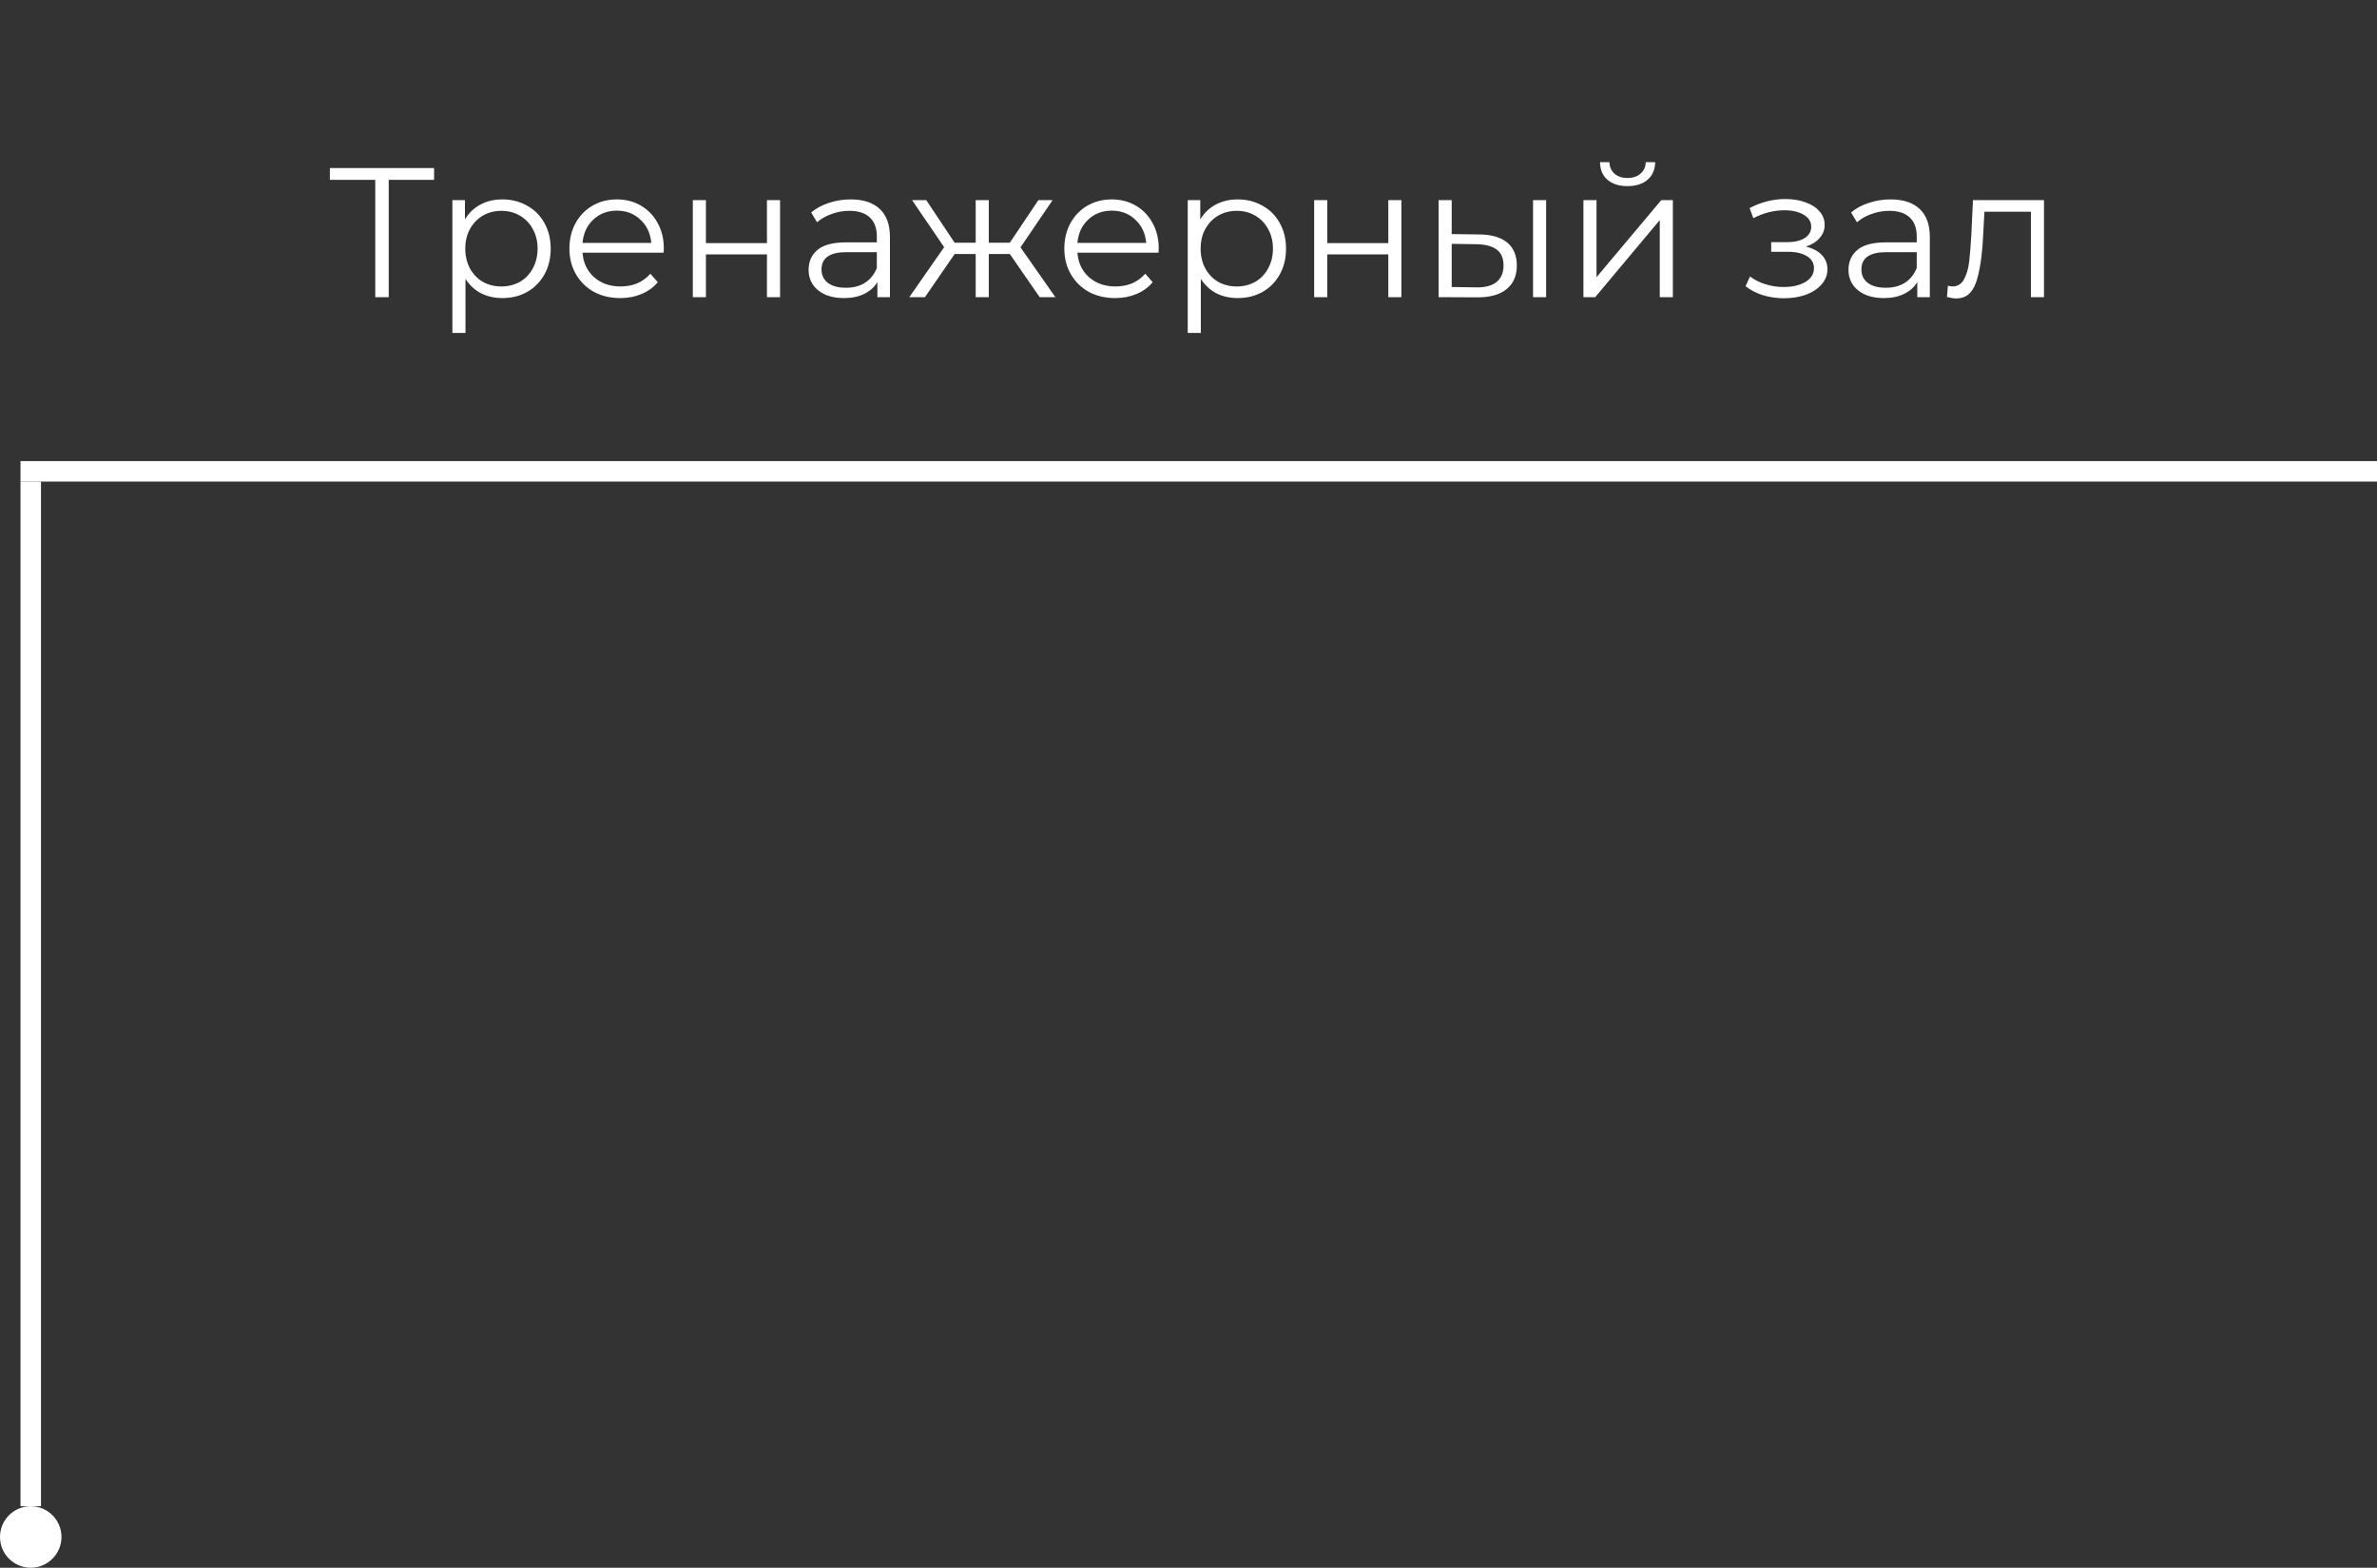 <svg width="232" height="153" viewBox="0 0 232 153" fill="none" xmlns="http://www.w3.org/2000/svg">
<rect x="0" y="0" width="232" height="153" fill="#333333" stroke="none"/>
<g clip-path="url(#clip0_13_136)">
<g clip-path="url(#clip1_13_136)">
<path d="M42.368 17.552H37.94V29H36.626V17.552H32.198V16.4H42.368V17.552ZM49.032 19.46C49.92 19.46 50.724 19.664 51.444 20.072C52.164 20.468 52.728 21.032 53.136 21.764C53.544 22.496 53.748 23.33 53.748 24.266C53.748 25.214 53.544 26.054 53.136 26.786C52.728 27.518 52.164 28.088 51.444 28.496C50.736 28.892 49.932 29.09 49.032 29.09C48.264 29.09 47.568 28.934 46.944 28.622C46.332 28.298 45.828 27.83 45.432 27.218V32.492H44.154V19.532H45.378V21.404C45.762 20.78 46.266 20.3 46.89 19.964C47.526 19.628 48.24 19.46 49.032 19.46ZM48.942 27.956C49.602 27.956 50.202 27.806 50.742 27.506C51.282 27.194 51.702 26.756 52.002 26.192C52.314 25.628 52.47 24.986 52.47 24.266C52.47 23.546 52.314 22.91 52.002 22.358C51.702 21.794 51.282 21.356 50.742 21.044C50.202 20.732 49.602 20.576 48.942 20.576C48.27 20.576 47.664 20.732 47.124 21.044C46.596 21.356 46.176 21.794 45.864 22.358C45.564 22.91 45.414 23.546 45.414 24.266C45.414 24.986 45.564 25.628 45.864 26.192C46.176 26.756 46.596 27.194 47.124 27.506C47.664 27.806 48.27 27.956 48.942 27.956ZM64.774 24.662H56.854C56.926 25.646 57.304 26.444 57.988 27.056C58.672 27.656 59.536 27.956 60.58 27.956C61.168 27.956 61.708 27.854 62.2 27.65C62.692 27.434 63.118 27.122 63.478 26.714L64.198 27.542C63.778 28.046 63.25 28.43 62.614 28.694C61.99 28.958 61.3 29.09 60.544 29.09C59.572 29.09 58.708 28.886 57.952 28.478C57.208 28.058 56.626 27.482 56.206 26.75C55.786 26.018 55.576 25.19 55.576 24.266C55.576 23.342 55.774 22.514 56.17 21.782C56.578 21.05 57.13 20.48 57.826 20.072C58.534 19.664 59.326 19.46 60.202 19.46C61.078 19.46 61.864 19.664 62.56 20.072C63.256 20.48 63.802 21.05 64.198 21.782C64.594 22.502 64.792 23.33 64.792 24.266L64.774 24.662ZM60.202 20.558C59.29 20.558 58.522 20.852 57.898 21.44C57.286 22.016 56.938 22.772 56.854 23.708H63.568C63.484 22.772 63.13 22.016 62.506 21.44C61.894 20.852 61.126 20.558 60.202 20.558ZM67.621 19.532H68.899V23.726H74.857V19.532H76.135V29H74.857V24.824H68.899V29H67.621V19.532ZM83.025 19.46C84.261 19.46 85.209 19.772 85.869 20.396C86.529 21.008 86.859 21.92 86.859 23.132V29H85.635V27.524C85.347 28.016 84.921 28.4 84.357 28.676C83.805 28.952 83.145 29.09 82.377 29.09C81.321 29.09 80.481 28.838 79.857 28.334C79.233 27.83 78.921 27.164 78.921 26.336C78.921 25.532 79.209 24.884 79.785 24.392C80.373 23.9 81.303 23.654 82.575 23.654H85.581V23.078C85.581 22.262 85.353 21.644 84.897 21.224C84.441 20.792 83.775 20.576 82.899 20.576C82.299 20.576 81.723 20.678 81.171 20.882C80.619 21.074 80.145 21.344 79.749 21.692L79.173 20.738C79.653 20.33 80.229 20.018 80.901 19.802C81.573 19.574 82.281 19.46 83.025 19.46ZM82.575 28.082C83.295 28.082 83.913 27.92 84.429 27.596C84.945 27.26 85.329 26.78 85.581 26.156V24.608H82.611C80.991 24.608 80.181 25.172 80.181 26.3C80.181 26.852 80.391 27.29 80.811 27.614C81.231 27.926 81.819 28.082 82.575 28.082ZM98.559 24.788H96.507V29H95.229V24.788H93.177L90.279 29H88.749L92.151 24.122L89.019 19.532H90.405L93.177 23.69H95.229V19.532H96.507V23.69H98.559L101.349 19.532H102.735L99.603 24.14L103.005 29H101.475L98.559 24.788ZM113.078 24.662H105.158C105.23 25.646 105.608 26.444 106.292 27.056C106.976 27.656 107.84 27.956 108.884 27.956C109.472 27.956 110.012 27.854 110.504 27.65C110.996 27.434 111.422 27.122 111.782 26.714L112.502 27.542C112.082 28.046 111.554 28.43 110.918 28.694C110.294 28.958 109.604 29.09 108.848 29.09C107.876 29.09 107.012 28.886 106.256 28.478C105.512 28.058 104.93 27.482 104.51 26.75C104.09 26.018 103.88 25.19 103.88 24.266C103.88 23.342 104.078 22.514 104.474 21.782C104.882 21.05 105.434 20.48 106.13 20.072C106.838 19.664 107.63 19.46 108.506 19.46C109.382 19.46 110.168 19.664 110.864 20.072C111.56 20.48 112.106 21.05 112.502 21.782C112.898 22.502 113.096 23.33 113.096 24.266L113.078 24.662ZM108.506 20.558C107.594 20.558 106.826 20.852 106.202 21.44C105.59 22.016 105.242 22.772 105.158 23.708H111.872C111.788 22.772 111.434 22.016 110.81 21.44C110.198 20.852 109.43 20.558 108.506 20.558ZM120.803 19.46C121.691 19.46 122.495 19.664 123.215 20.072C123.935 20.468 124.499 21.032 124.907 21.764C125.315 22.496 125.519 23.33 125.519 24.266C125.519 25.214 125.315 26.054 124.907 26.786C124.499 27.518 123.935 28.088 123.215 28.496C122.507 28.892 121.703 29.09 120.803 29.09C120.035 29.09 119.339 28.934 118.715 28.622C118.103 28.298 117.599 27.83 117.203 27.218V32.492H115.925V19.532H117.149V21.404C117.533 20.78 118.037 20.3 118.661 19.964C119.297 19.628 120.011 19.46 120.803 19.46ZM120.713 27.956C121.373 27.956 121.973 27.806 122.513 27.506C123.053 27.194 123.473 26.756 123.773 26.192C124.085 25.628 124.241 24.986 124.241 24.266C124.241 23.546 124.085 22.91 123.773 22.358C123.473 21.794 123.053 21.356 122.513 21.044C121.973 20.732 121.373 20.576 120.713 20.576C120.041 20.576 119.435 20.732 118.895 21.044C118.367 21.356 117.947 21.794 117.635 22.358C117.335 22.91 117.185 23.546 117.185 24.266C117.185 24.986 117.335 25.628 117.635 26.192C117.947 26.756 118.367 27.194 118.895 27.506C119.435 27.806 120.041 27.956 120.713 27.956ZM128.265 19.532H129.543V23.726H135.501V19.532H136.779V29H135.501V24.824H129.543V29H128.265V19.532ZM144.39 22.88C145.578 22.892 146.484 23.156 147.108 23.672C147.732 24.188 148.044 24.932 148.044 25.904C148.044 26.912 147.708 27.686 147.036 28.226C146.364 28.766 145.404 29.03 144.156 29.018L140.412 29V19.532H141.69V22.844L144.39 22.88ZM149.628 19.532H150.906V29H149.628V19.532ZM144.084 28.046C144.96 28.058 145.62 27.884 146.064 27.524C146.52 27.152 146.748 26.612 146.748 25.904C146.748 25.208 146.526 24.692 146.082 24.356C145.638 24.02 144.972 23.846 144.084 23.834L141.69 23.798V28.01L144.084 28.046ZM154.545 19.532H155.823V27.056L162.141 19.532H163.275V29H161.997V21.476L155.697 29H154.545V19.532ZM158.847 18.164C158.031 18.164 157.383 17.96 156.903 17.552C156.423 17.144 156.177 16.568 156.165 15.824H157.083C157.095 16.292 157.263 16.67 157.587 16.958C157.911 17.234 158.331 17.372 158.847 17.372C159.363 17.372 159.783 17.234 160.107 16.958C160.443 16.67 160.617 16.292 160.629 15.824H161.547C161.535 16.568 161.283 17.144 160.791 17.552C160.311 17.96 159.663 18.164 158.847 18.164ZM176.256 24.068C176.928 24.224 177.444 24.494 177.804 24.878C178.176 25.262 178.362 25.73 178.362 26.282C178.362 26.834 178.17 27.326 177.786 27.758C177.414 28.19 176.904 28.526 176.256 28.766C175.608 28.994 174.894 29.108 174.114 29.108C173.43 29.108 172.758 29.012 172.098 28.82C171.438 28.616 170.862 28.322 170.37 27.938L170.802 26.984C171.234 27.308 171.738 27.56 172.314 27.74C172.89 27.92 173.472 28.01 174.06 28.01C174.936 28.01 175.65 27.848 176.202 27.524C176.766 27.188 177.048 26.738 177.048 26.174C177.048 25.67 176.82 25.28 176.364 25.004C175.908 24.716 175.284 24.572 174.492 24.572H172.872V23.636H174.42C175.128 23.636 175.698 23.504 176.13 23.24C176.562 22.964 176.778 22.598 176.778 22.142C176.778 21.638 176.532 21.242 176.04 20.954C175.56 20.666 174.93 20.522 174.15 20.522C173.13 20.522 172.122 20.78 171.126 21.296L170.766 20.306C171.894 19.718 173.064 19.424 174.276 19.424C174.996 19.424 175.644 19.532 176.22 19.748C176.808 19.952 177.264 20.246 177.588 20.63C177.924 21.014 178.092 21.458 178.092 21.962C178.092 22.442 177.924 22.868 177.588 23.24C177.264 23.612 176.82 23.888 176.256 24.068ZM184.521 19.46C185.757 19.46 186.705 19.772 187.365 20.396C188.025 21.008 188.355 21.92 188.355 23.132V29H187.131V27.524C186.843 28.016 186.417 28.4 185.853 28.676C185.301 28.952 184.641 29.09 183.873 29.09C182.817 29.09 181.977 28.838 181.353 28.334C180.729 27.83 180.417 27.164 180.417 26.336C180.417 25.532 180.705 24.884 181.281 24.392C181.869 23.9 182.799 23.654 184.071 23.654H187.077V23.078C187.077 22.262 186.849 21.644 186.393 21.224C185.937 20.792 185.271 20.576 184.395 20.576C183.795 20.576 183.219 20.678 182.667 20.882C182.115 21.074 181.641 21.344 181.245 21.692L180.669 20.738C181.149 20.33 181.725 20.018 182.397 19.802C183.069 19.574 183.777 19.46 184.521 19.46ZM184.071 28.082C184.791 28.082 185.409 27.92 185.925 27.596C186.441 27.26 186.825 26.78 187.077 26.156V24.608H184.107C182.487 24.608 181.677 25.172 181.677 26.3C181.677 26.852 181.887 27.29 182.307 27.614C182.727 27.926 183.315 28.082 184.071 28.082ZM199.497 19.532V29H198.219V20.666H193.683L193.557 23.006C193.461 24.974 193.233 26.486 192.873 27.542C192.513 28.598 191.871 29.126 190.947 29.126C190.695 29.126 190.389 29.078 190.029 28.982L190.119 27.884C190.335 27.932 190.485 27.956 190.569 27.956C191.061 27.956 191.433 27.728 191.685 27.272C191.937 26.816 192.105 26.252 192.189 25.58C192.273 24.908 192.345 24.02 192.405 22.916L192.567 19.532H199.497Z" fill="white"/>
<path d="M279.054 46H2" stroke="white" stroke-width="2"/>
<line x1="3" y1="47" x2="3" y2="147" stroke="white" stroke-width="2"/>
</g>
<circle cx="3" cy="150" r="3" fill="white"/>
</g>
<defs>
<clipPath id="clip0_13_136">
<rect width="232" height="153" fill="white"/>
</clipPath>
<clipPath id="clip1_13_136">
<rect width="279.054" height="147" fill="white"/>
</clipPath>
</defs>
</svg>
